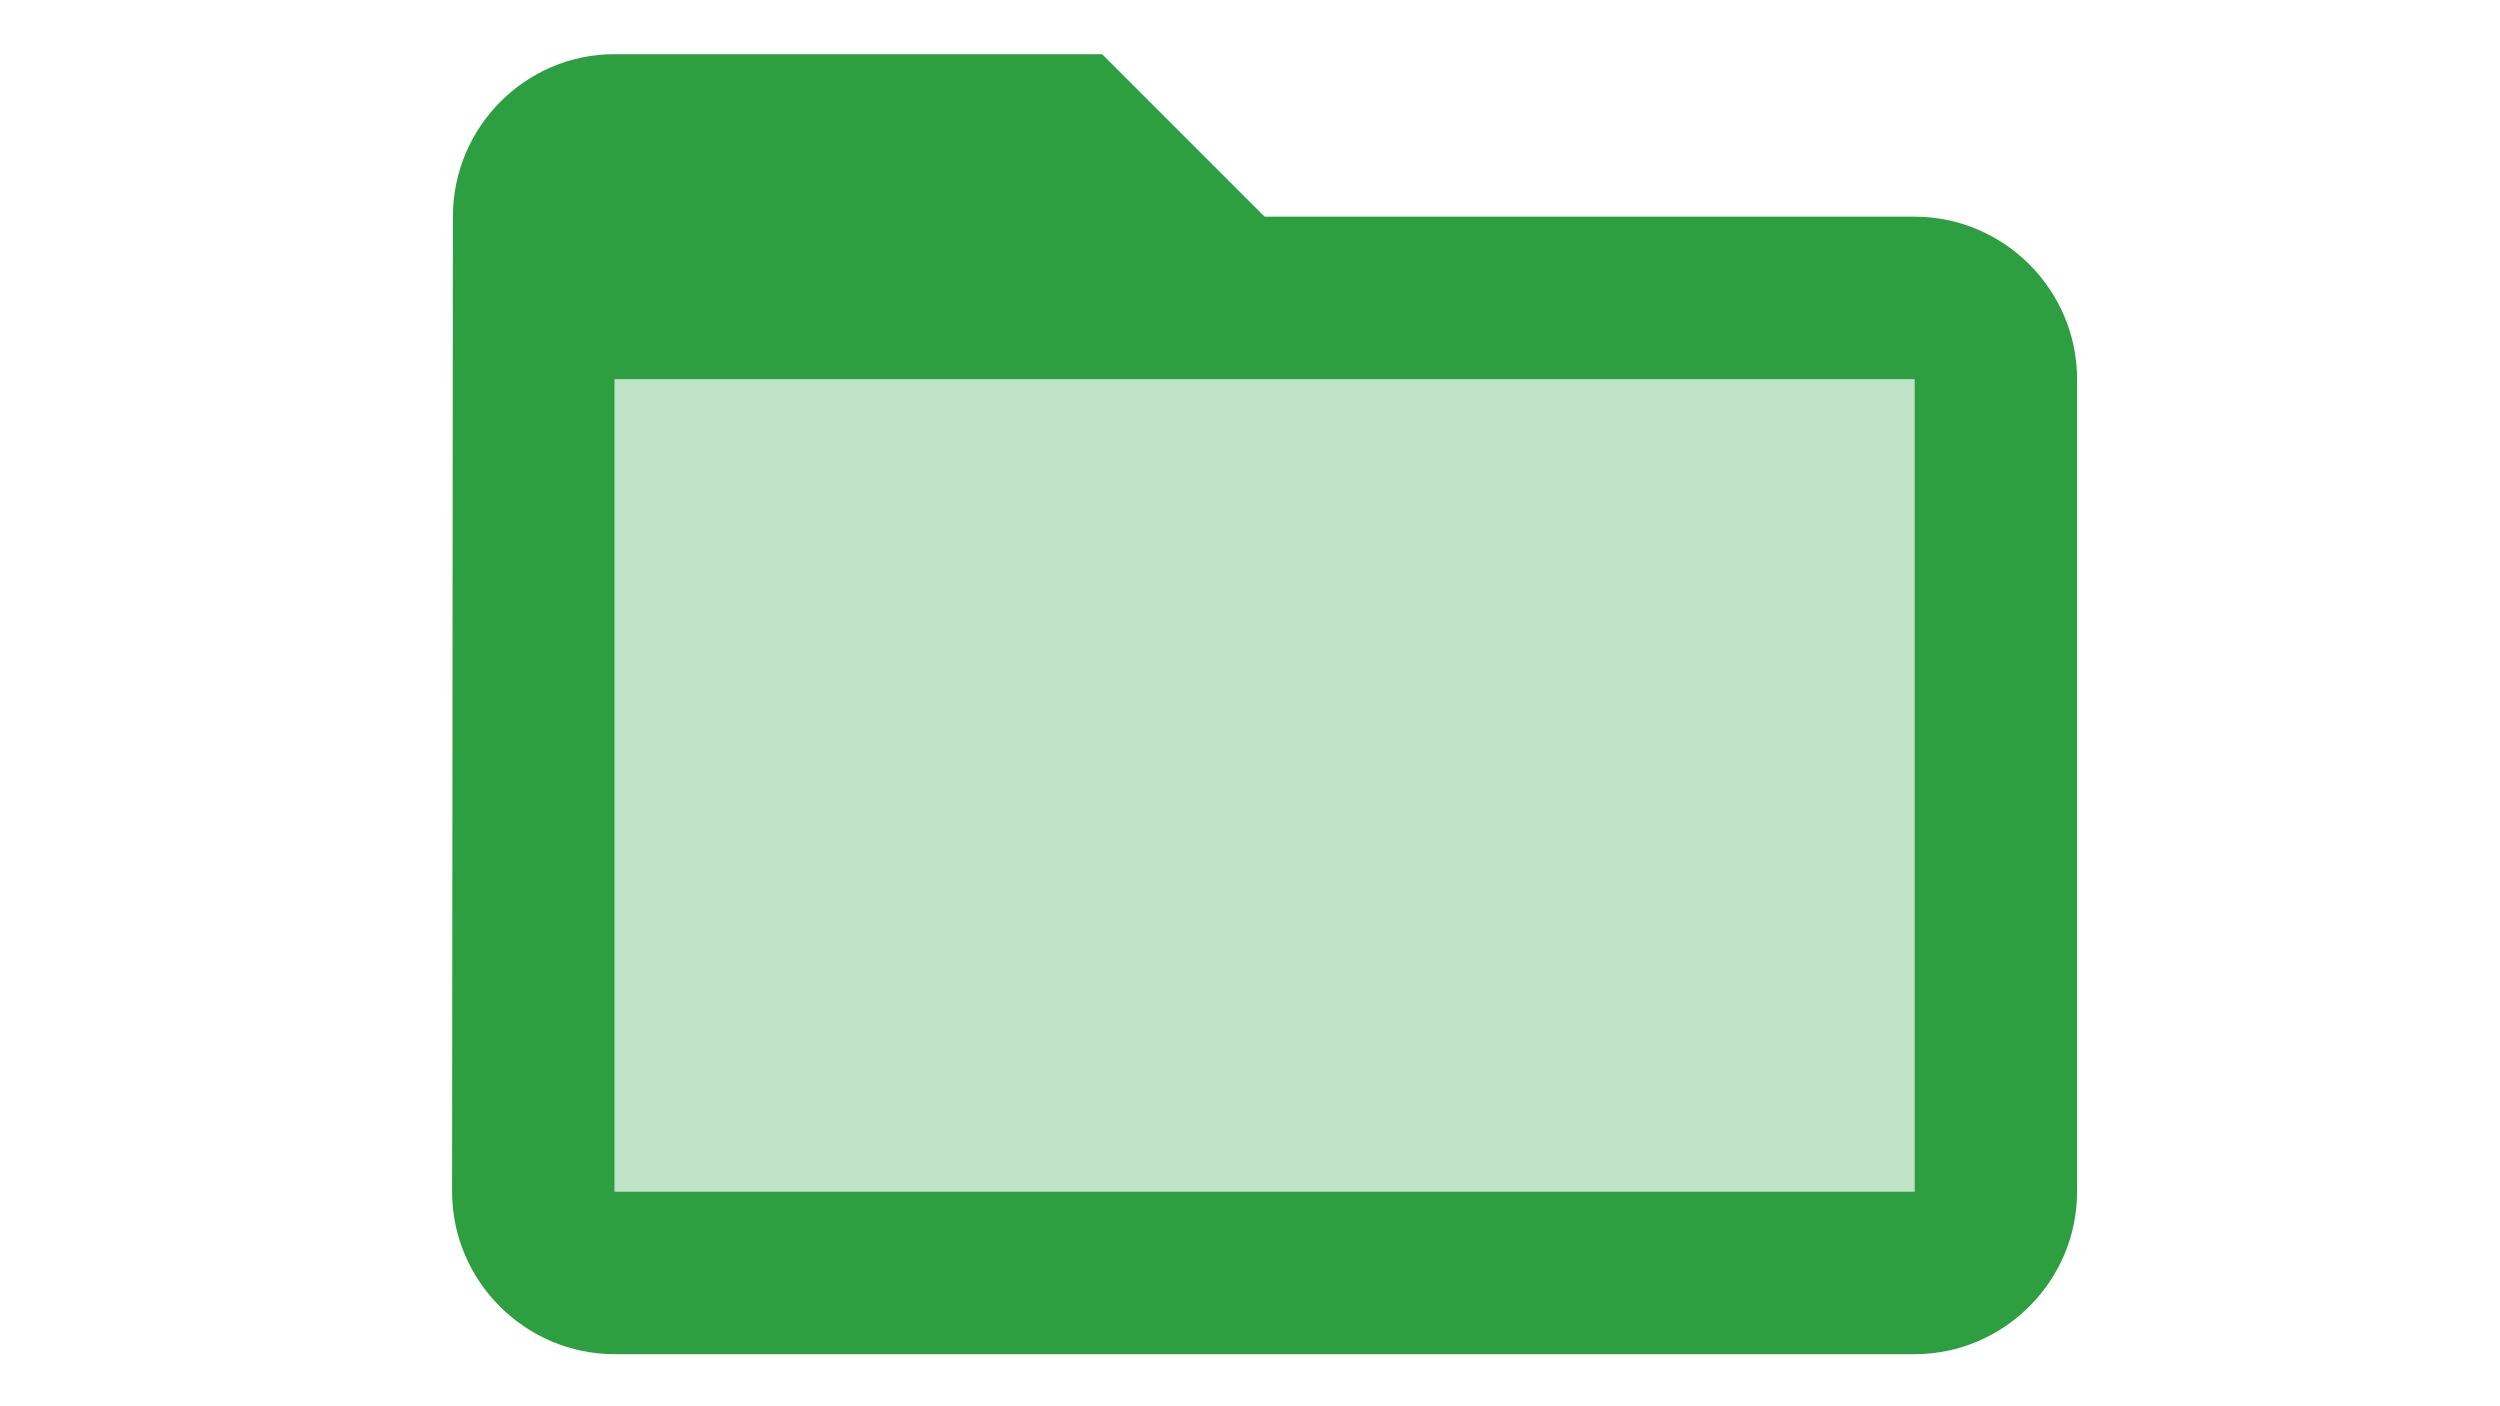 <?xml version="1.0" encoding="utf-8"?>
<svg xmlns="http://www.w3.org/2000/svg" width="1200" height="675" viewBox="0 0 1200 675" fill="none">
<g clip-path="url(#clip0_10798_137936)">
<g clip-path="url(#clip1_10798_137936)">
<path opacity="0.3" d="M295 182H919V572H295V182Z" fill="#2D9F40"/>
<path d="M919 104H607L529 26H295C252.1 26 217.39 61.1 217.39 104L217 572C217 614.9 252.1 650 295 650H919C961.9 650 997 614.9 997 572V182C997 139.1 961.9 104 919 104ZM919 572H295V182H919V572Z" fill="#2D9F40"/>
</g>
</g>
<defs>
<clipPath id="clip0_10798_137936">
<rect width="1200" height="675" fill="white"/>
</clipPath>
<clipPath id="clip1_10798_137936">
<rect width="936" height="936" fill="white" transform="translate(139 -130)"/>
</clipPath>
</defs>
</svg>